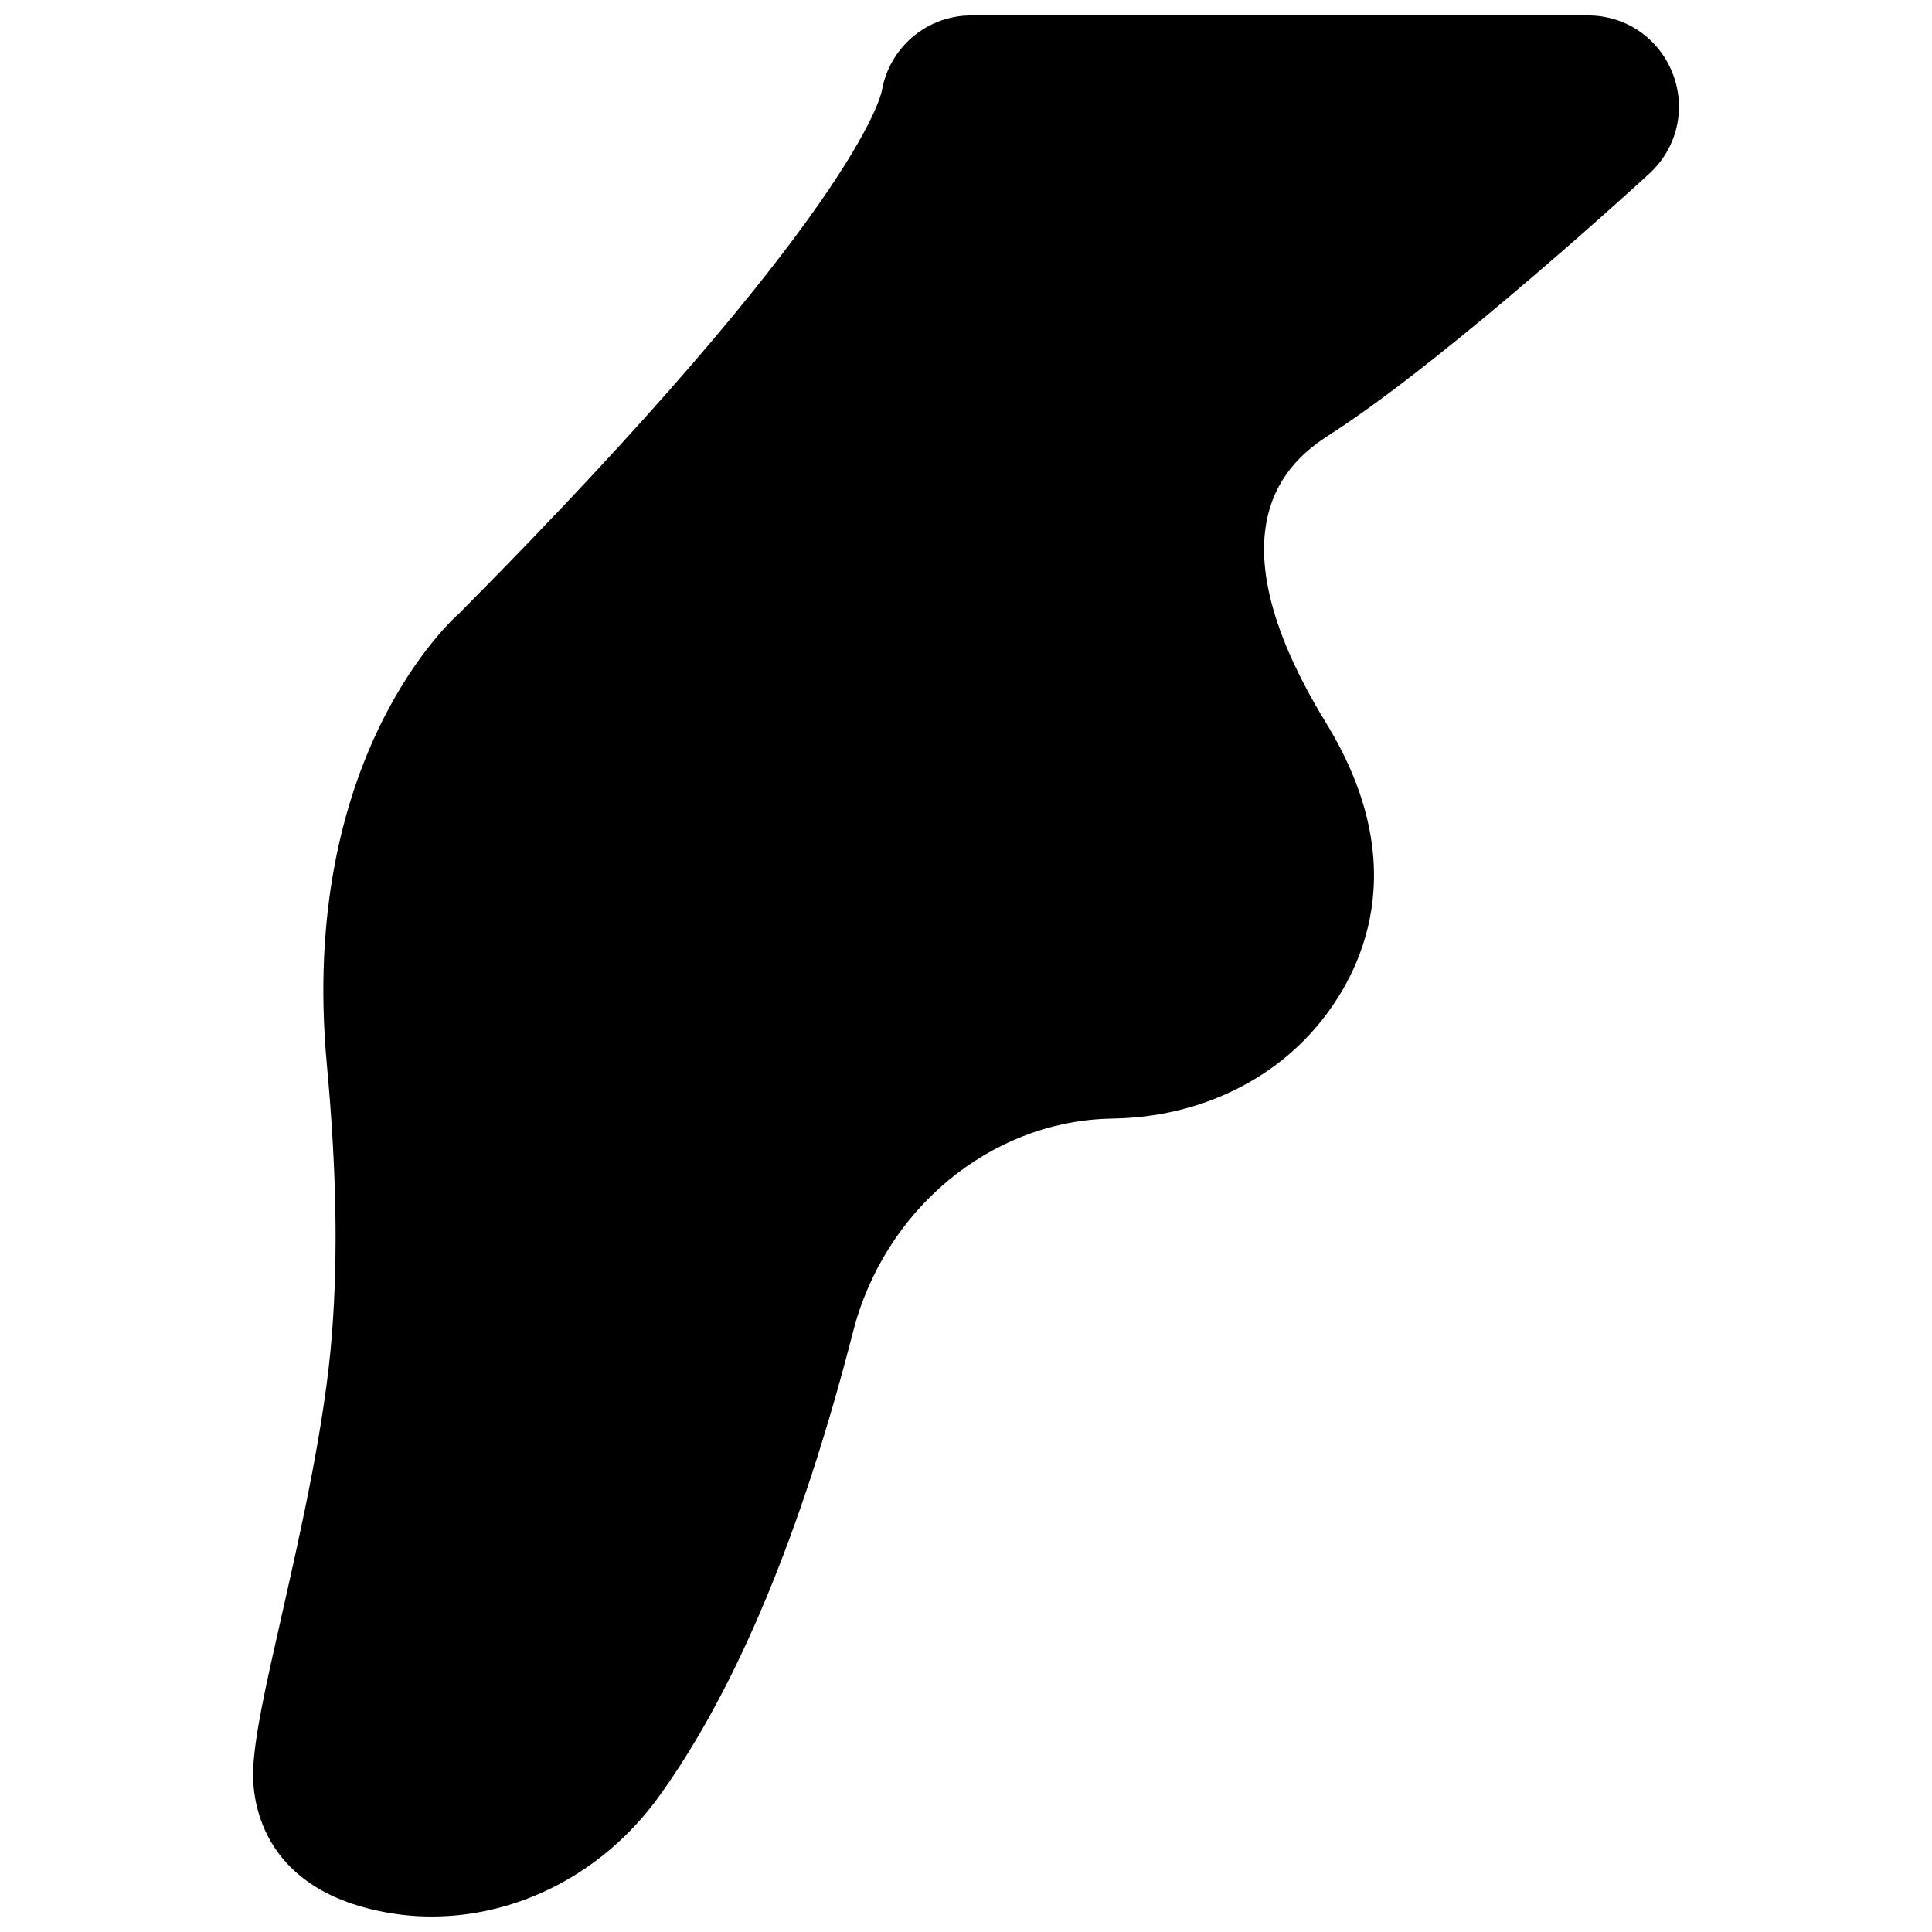<?xml version="1.0" encoding="UTF-8"?>
<!-- Uploaded to: ICON Repo, www.svgrepo.com, Generator: ICON Repo Mixer Tools -->
<svg width="800px" height="800px" version="1.1" viewBox="144 144 512 512" xmlns="http://www.w3.org/2000/svg">
 <defs>
  <clipPath id="a">
   <path d="m211 148.09h378v503.81h-378z"/>
  </clipPath>
 </defs>
 <g clip-path="url(#a)">
  <path d="m564.84 190.08h0.211zm-306.4 461.82c-4.809 0-9.637-0.504-14.402-1.551-31.445-6.781-33.168-30.082-32.957-37.051 0.293-9.027 3.34-22.484 7.559-41.125 5.121-22.672 11.504-50.887 13.328-74.562 1.637-21.098 1.199-43.812-1.344-71.438-7.578-81.598 33.441-118.23 35.184-119.74 104.71-105.48 111.64-137.08 111.89-138.38 2.016-11.547 11.988-19.965 23.68-19.965h163.46c9.992 0 18.789 6.023 22.422 15.344 3.652 9.32 1.238 19.734-6.109 26.516-0.527 0.48-52.922 48.68-84.305 68.938-8.586 5.543-34.699 22.375-1.406 76.727 23.68 38.668 8.941 66.586-1.953 79.77-12.699 15.406-32.305 24.539-53.824 25.023l-2.098 0.062c-31.445 1.008-59.238 24.223-67.488 56.445-13.711 53.426-31.008 94.863-51.434 123.16-14.547 20.195-37.133 31.824-60.203 31.824z" fill-rule="evenodd"/>
 </g>
</svg>